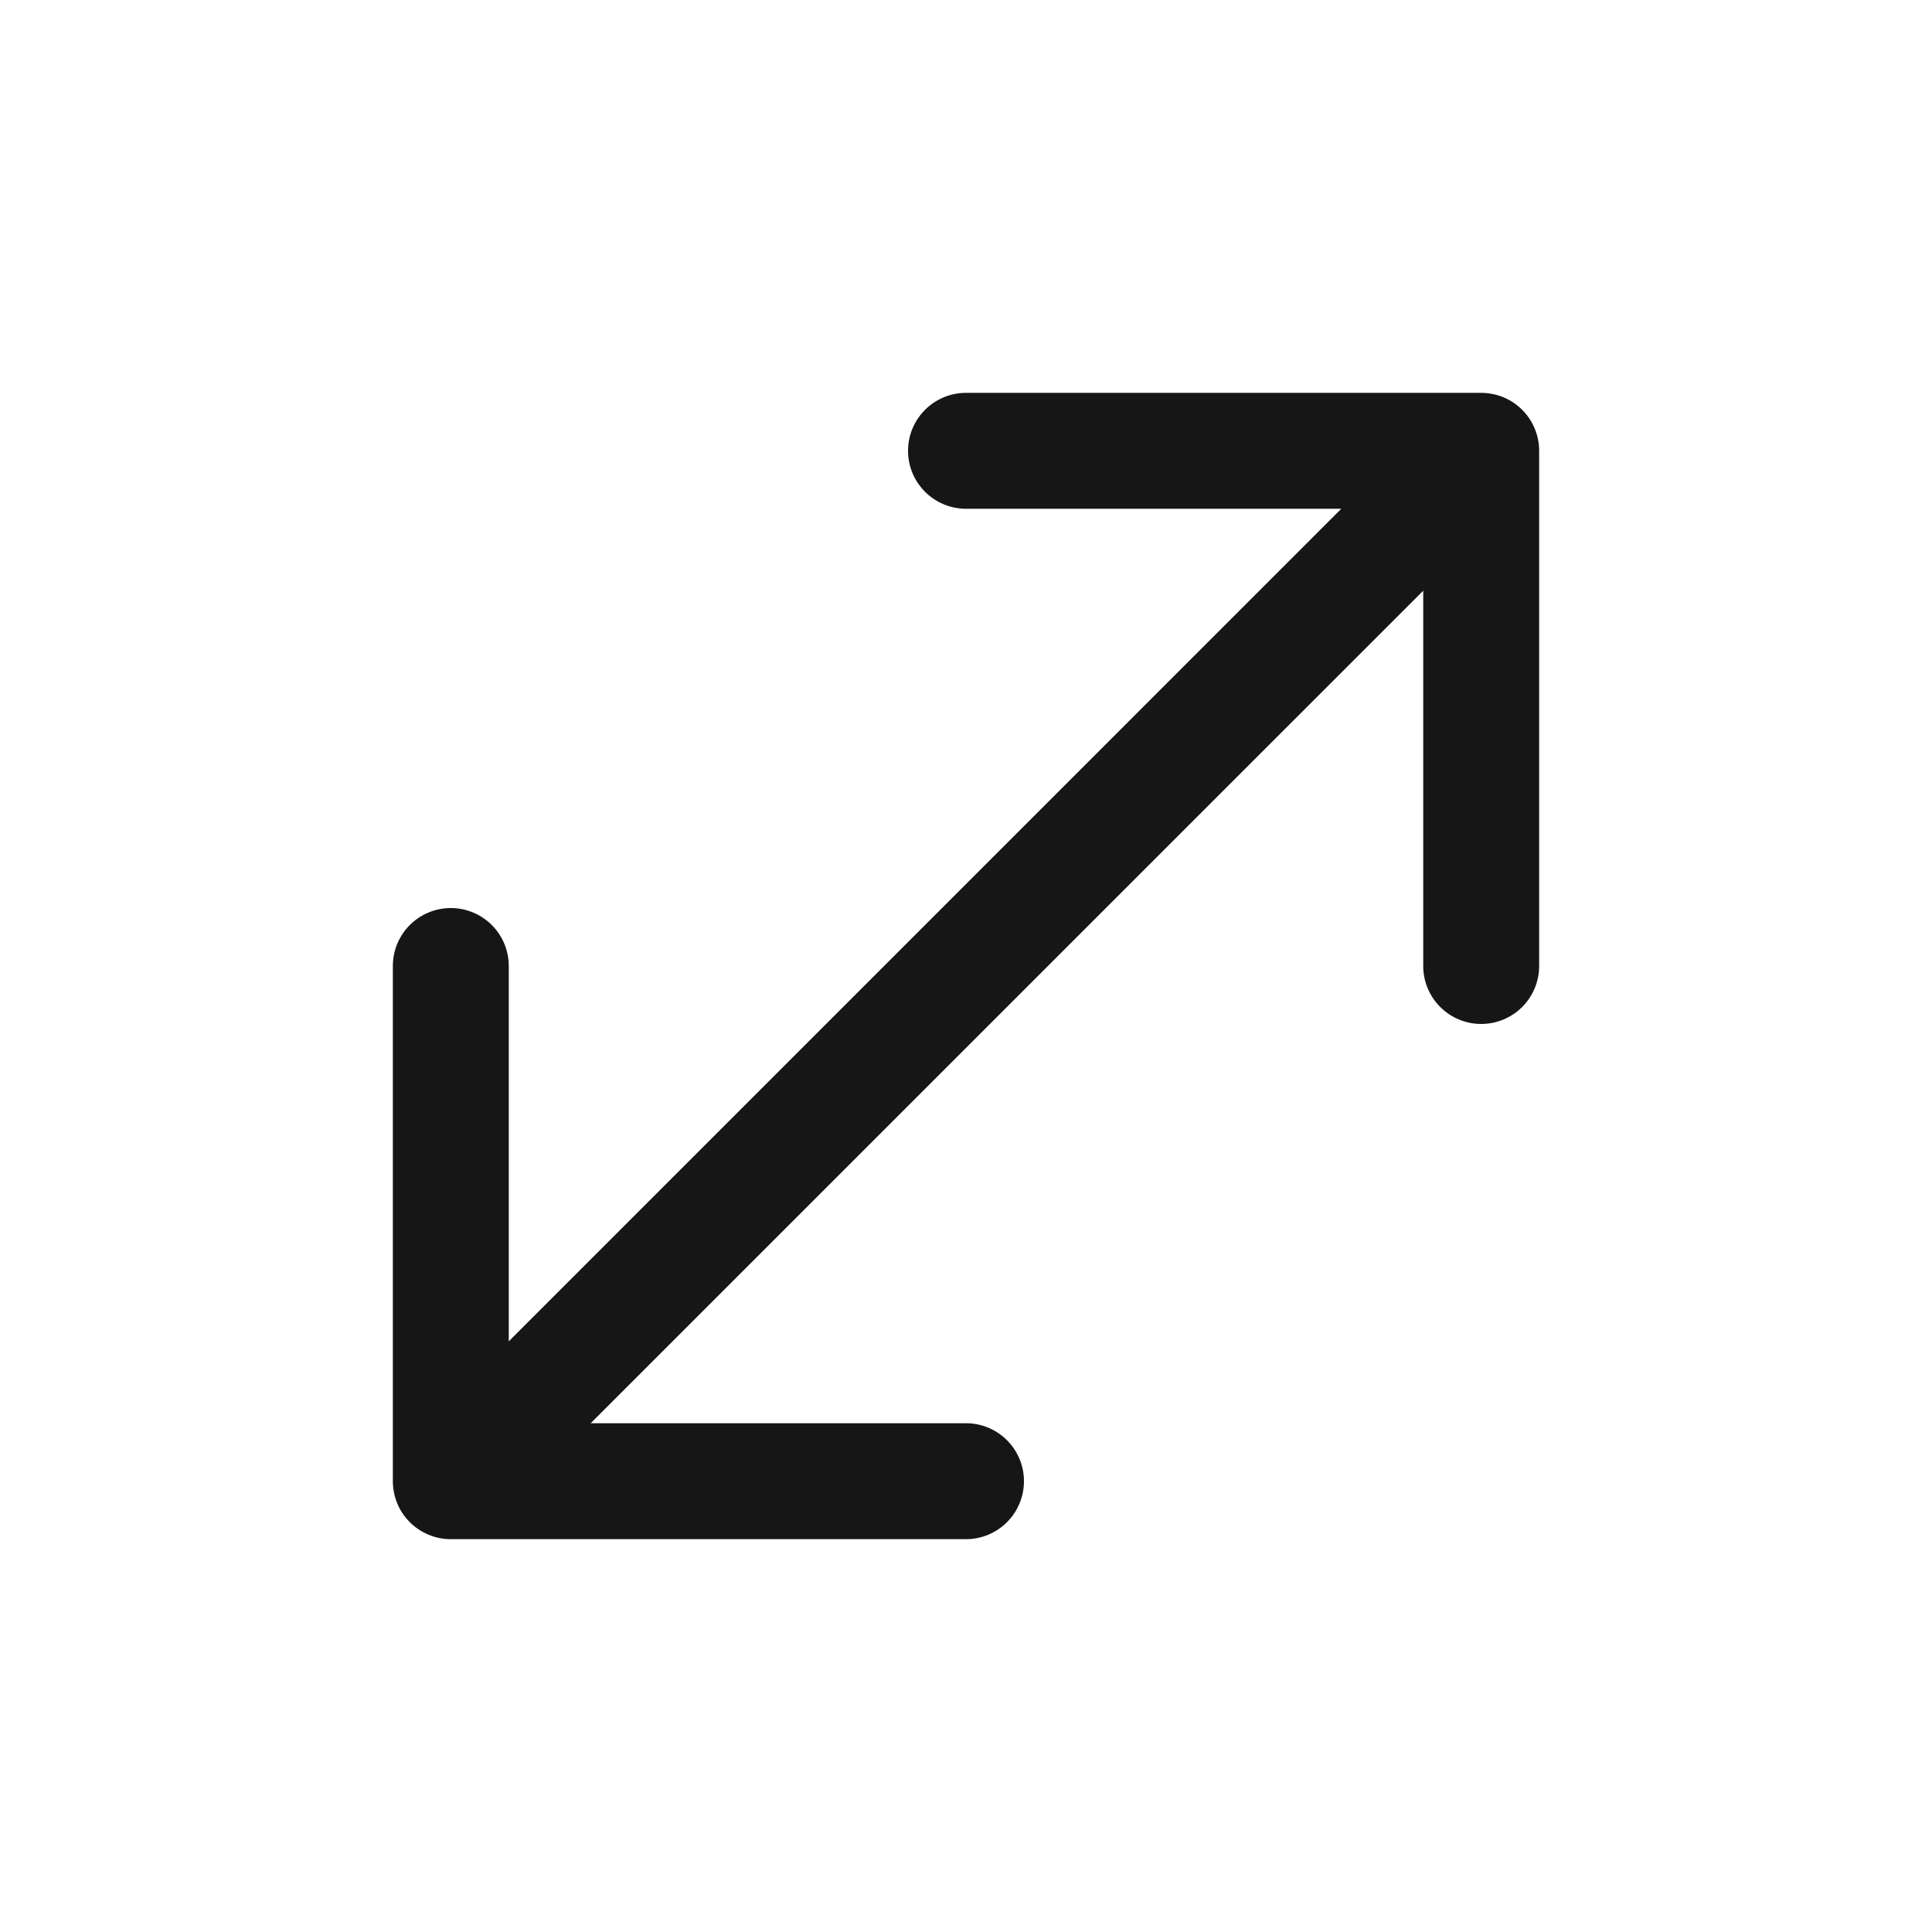 <svg width="62" height="62" viewBox="0 0 62 62" fill="none" xmlns="http://www.w3.org/2000/svg">
<path fill-rule="evenodd" clip-rule="evenodd" d="M47.533 12.607C48.027 12.607 48.5 12.803 48.849 13.152C49.197 13.5 49.393 13.973 49.393 14.467V31C49.393 31.493 49.197 31.966 48.849 32.315C48.5 32.664 48.027 32.86 47.533 32.86C47.04 32.86 46.567 32.664 46.218 32.315C45.869 31.966 45.673 31.493 45.673 31V18.956L18.955 45.673H31C31.493 45.673 31.966 45.869 32.315 46.218C32.664 46.567 32.86 47.04 32.86 47.533C32.86 48.027 32.664 48.5 32.315 48.849C31.966 49.197 31.493 49.394 31 49.394H14.467C13.973 49.394 13.5 49.197 13.151 48.849C12.803 48.5 12.607 48.027 12.607 47.533V31C12.607 30.756 12.655 30.514 12.748 30.288C12.842 30.063 12.979 29.858 13.151 29.685C13.324 29.512 13.529 29.375 13.755 29.282C13.98 29.188 14.222 29.14 14.467 29.14C14.711 29.14 14.953 29.188 15.178 29.282C15.404 29.375 15.609 29.512 15.782 29.685C15.955 29.858 16.092 30.063 16.185 30.288C16.279 30.514 16.327 30.756 16.327 31V43.045L43.044 16.327H31C30.507 16.327 30.034 16.131 29.685 15.782C29.336 15.433 29.14 14.96 29.14 14.467C29.14 13.973 29.336 13.5 29.685 13.152C30.034 12.803 30.507 12.607 31 12.607H47.533Z" fill="#161616"/>
</svg>
